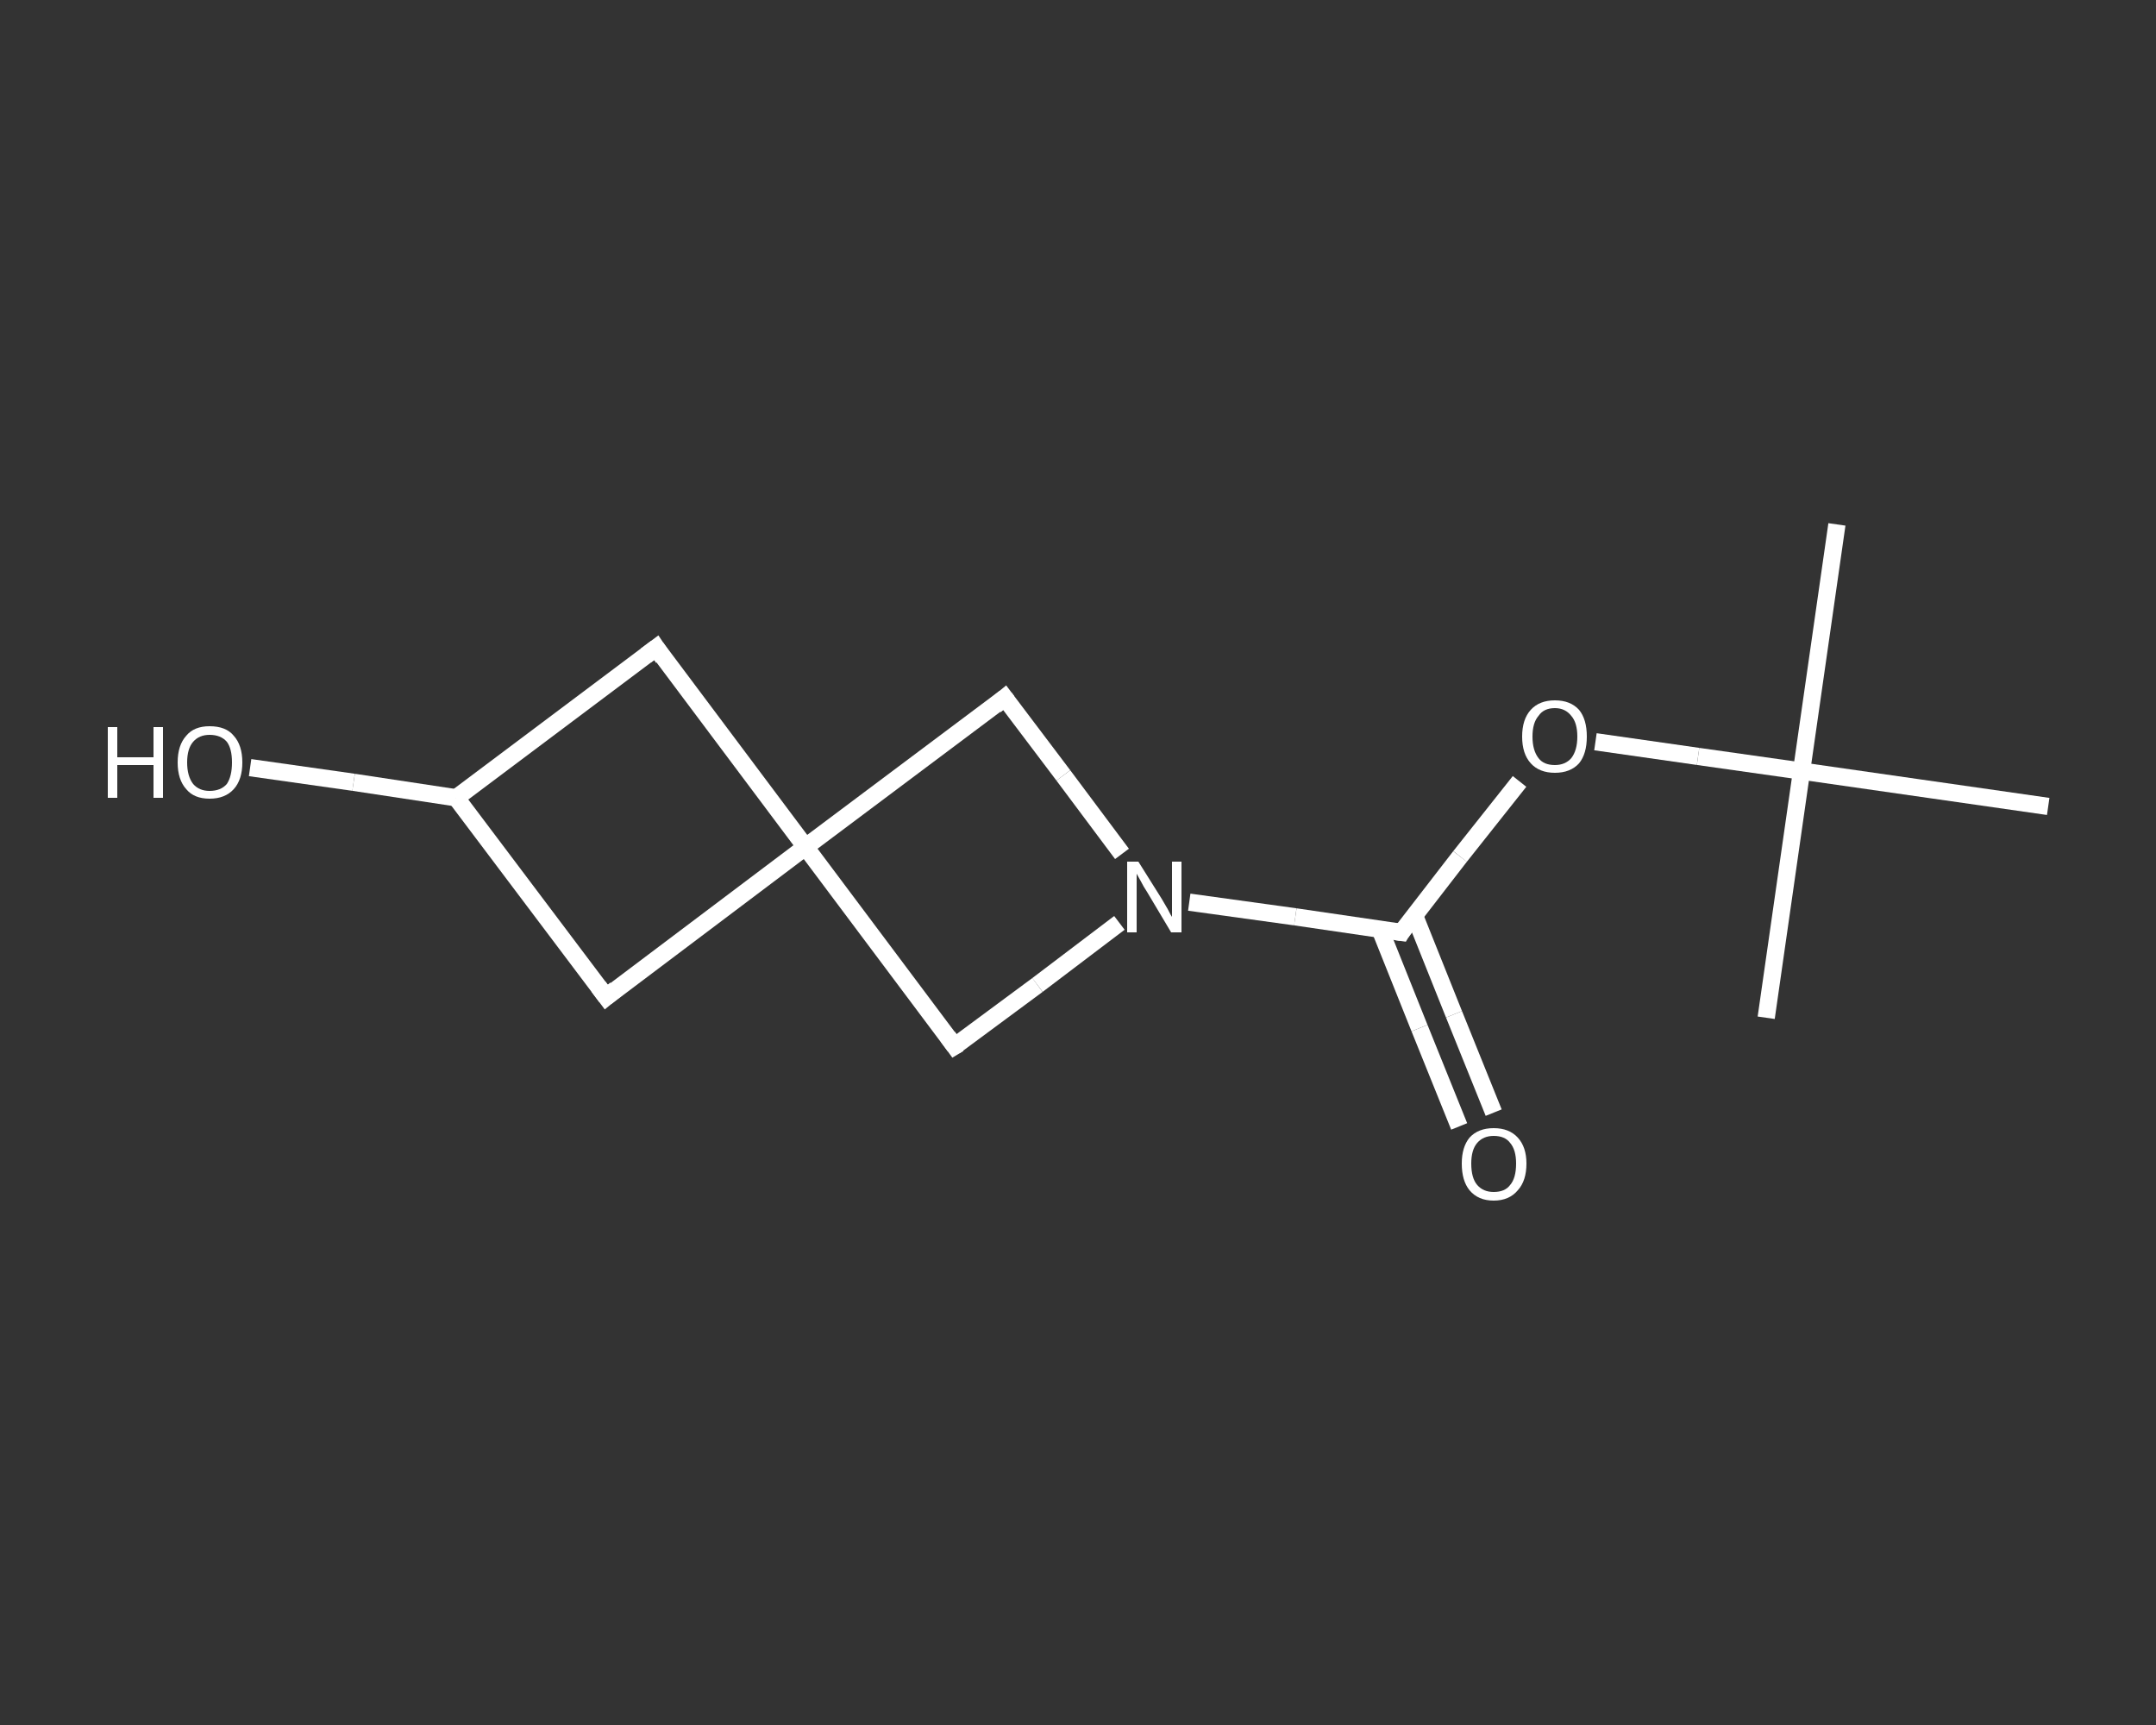 <?xml version='1.0' encoding='iso-8859-1'?>
<svg version='1.1' baseProfile='full'
              xmlns='http://www.w3.org/2000/svg'
                      xmlns:rdkit='http://www.rdkit.org/xml'
                      xmlns:xlink='http://www.w3.org/1999/xlink'
                  xml:space='preserve'
width='250px' height='200px' viewBox='0 0 250 200'>
<rect x="0" y="0" width="250" height="200" fill="#333333" stroke="none"/>
<!-- END OF HEADER -->
<rect style='opacity:1.0;fill:transparent;stroke:none' width='250.0' height='200.0' x='0.0' y='0.0'> </rect>
<path class='bond-0 atom-0 atom-1' d='M 213.0,60.8 L 208.9,89.4' style='fill:none;fill-rule:evenodd;stroke:#FFFFFF;stroke-width:2.0px;stroke-linecap:butt;stroke-linejoin:miter;stroke-opacity:1' />
<path class='bond-1 atom-1 atom-2' d='M 208.9,89.4 L 204.8,118.0' style='fill:none;fill-rule:evenodd;stroke:#FFFFFF;stroke-width:2.0px;stroke-linecap:butt;stroke-linejoin:miter;stroke-opacity:1' />
<path class='bond-2 atom-1 atom-3' d='M 208.9,89.4 L 237.5,93.5' style='fill:none;fill-rule:evenodd;stroke:#FFFFFF;stroke-width:2.0px;stroke-linecap:butt;stroke-linejoin:miter;stroke-opacity:1' />
<path class='bond-3 atom-1 atom-4' d='M 208.9,89.4 L 196.9,87.7' style='fill:none;fill-rule:evenodd;stroke:#FFFFFF;stroke-width:2.0px;stroke-linecap:butt;stroke-linejoin:miter;stroke-opacity:1' />
<path class='bond-3 atom-1 atom-4' d='M 196.9,87.7 L 185.0,86.0' style='fill:none;fill-rule:evenodd;stroke:#FFFFFF;stroke-width:2.0px;stroke-linecap:butt;stroke-linejoin:miter;stroke-opacity:1' />
<path class='bond-4 atom-4 atom-5' d='M 176.2,90.6 L 169.3,99.3' style='fill:none;fill-rule:evenodd;stroke:#FFFFFF;stroke-width:2.0px;stroke-linecap:butt;stroke-linejoin:miter;stroke-opacity:1' />
<path class='bond-4 atom-4 atom-5' d='M 169.3,99.3 L 162.5,108.1' style='fill:none;fill-rule:evenodd;stroke:#FFFFFF;stroke-width:2.0px;stroke-linecap:butt;stroke-linejoin:miter;stroke-opacity:1' />
<path class='bond-5 atom-5 atom-6' d='M 160.0,107.7 L 164.6,119.2' style='fill:none;fill-rule:evenodd;stroke:#FFFFFF;stroke-width:2.0px;stroke-linecap:butt;stroke-linejoin:miter;stroke-opacity:1' />
<path class='bond-5 atom-5 atom-6' d='M 164.6,119.2 L 169.2,130.6' style='fill:none;fill-rule:evenodd;stroke:#FFFFFF;stroke-width:2.0px;stroke-linecap:butt;stroke-linejoin:miter;stroke-opacity:1' />
<path class='bond-5 atom-5 atom-6' d='M 164.0,106.1 L 168.6,117.6' style='fill:none;fill-rule:evenodd;stroke:#FFFFFF;stroke-width:2.0px;stroke-linecap:butt;stroke-linejoin:miter;stroke-opacity:1' />
<path class='bond-5 atom-5 atom-6' d='M 168.6,117.6 L 173.2,129.0' style='fill:none;fill-rule:evenodd;stroke:#FFFFFF;stroke-width:2.0px;stroke-linecap:butt;stroke-linejoin:miter;stroke-opacity:1' />
<path class='bond-6 atom-5 atom-7' d='M 162.5,108.1 L 150.2,106.3' style='fill:none;fill-rule:evenodd;stroke:#FFFFFF;stroke-width:2.0px;stroke-linecap:butt;stroke-linejoin:miter;stroke-opacity:1' />
<path class='bond-6 atom-5 atom-7' d='M 150.2,106.3 L 137.9,104.6' style='fill:none;fill-rule:evenodd;stroke:#FFFFFF;stroke-width:2.0px;stroke-linecap:butt;stroke-linejoin:miter;stroke-opacity:1' />
<path class='bond-7 atom-7 atom-8' d='M 129.8,107.0 L 120.3,114.2' style='fill:none;fill-rule:evenodd;stroke:#FFFFFF;stroke-width:2.0px;stroke-linecap:butt;stroke-linejoin:miter;stroke-opacity:1' />
<path class='bond-7 atom-7 atom-8' d='M 120.3,114.2 L 110.7,121.3' style='fill:none;fill-rule:evenodd;stroke:#FFFFFF;stroke-width:2.0px;stroke-linecap:butt;stroke-linejoin:miter;stroke-opacity:1' />
<path class='bond-8 atom-8 atom-9' d='M 110.7,121.3 L 93.4,98.2' style='fill:none;fill-rule:evenodd;stroke:#FFFFFF;stroke-width:2.0px;stroke-linecap:butt;stroke-linejoin:miter;stroke-opacity:1' />
<path class='bond-9 atom-9 atom-10' d='M 93.4,98.2 L 76.1,75.1' style='fill:none;fill-rule:evenodd;stroke:#FFFFFF;stroke-width:2.0px;stroke-linecap:butt;stroke-linejoin:miter;stroke-opacity:1' />
<path class='bond-10 atom-10 atom-11' d='M 76.1,75.1 L 52.9,92.5' style='fill:none;fill-rule:evenodd;stroke:#FFFFFF;stroke-width:2.0px;stroke-linecap:butt;stroke-linejoin:miter;stroke-opacity:1' />
<path class='bond-11 atom-11 atom-12' d='M 52.9,92.5 L 41.0,90.7' style='fill:none;fill-rule:evenodd;stroke:#FFFFFF;stroke-width:2.0px;stroke-linecap:butt;stroke-linejoin:miter;stroke-opacity:1' />
<path class='bond-11 atom-11 atom-12' d='M 41.0,90.7 L 29.0,89.0' style='fill:none;fill-rule:evenodd;stroke:#FFFFFF;stroke-width:2.0px;stroke-linecap:butt;stroke-linejoin:miter;stroke-opacity:1' />
<path class='bond-12 atom-11 atom-13' d='M 52.9,92.5 L 70.3,115.6' style='fill:none;fill-rule:evenodd;stroke:#FFFFFF;stroke-width:2.0px;stroke-linecap:butt;stroke-linejoin:miter;stroke-opacity:1' />
<path class='bond-13 atom-9 atom-14' d='M 93.4,98.2 L 116.5,80.9' style='fill:none;fill-rule:evenodd;stroke:#FFFFFF;stroke-width:2.0px;stroke-linecap:butt;stroke-linejoin:miter;stroke-opacity:1' />
<path class='bond-14 atom-14 atom-7' d='M 116.5,80.9 L 123.3,89.9' style='fill:none;fill-rule:evenodd;stroke:#FFFFFF;stroke-width:2.0px;stroke-linecap:butt;stroke-linejoin:miter;stroke-opacity:1' />
<path class='bond-14 atom-14 atom-7' d='M 123.3,89.9 L 130.1,99.0' style='fill:none;fill-rule:evenodd;stroke:#FFFFFF;stroke-width:2.0px;stroke-linecap:butt;stroke-linejoin:miter;stroke-opacity:1' />
<path class='bond-15 atom-13 atom-9' d='M 70.3,115.6 L 93.4,98.2' style='fill:none;fill-rule:evenodd;stroke:#FFFFFF;stroke-width:2.0px;stroke-linecap:butt;stroke-linejoin:miter;stroke-opacity:1' />
<path d='M 162.8,107.6 L 162.5,108.1 L 161.8,108.0' style='fill:none;stroke:#FFFFFF;stroke-width:2.0px;stroke-linecap:butt;stroke-linejoin:miter;stroke-opacity:1;' />
<path d='M 111.2,121.0 L 110.7,121.3 L 109.9,120.2' style='fill:none;stroke:#FFFFFF;stroke-width:2.0px;stroke-linecap:butt;stroke-linejoin:miter;stroke-opacity:1;' />
<path d='M 76.9,76.3 L 76.1,75.1 L 74.9,76.0' style='fill:none;stroke:#FFFFFF;stroke-width:2.0px;stroke-linecap:butt;stroke-linejoin:miter;stroke-opacity:1;' />
<path d='M 69.4,114.4 L 70.3,115.6 L 71.4,114.7' style='fill:none;stroke:#FFFFFF;stroke-width:2.0px;stroke-linecap:butt;stroke-linejoin:miter;stroke-opacity:1;' />
<path d='M 115.4,81.8 L 116.5,80.9 L 116.8,81.3' style='fill:none;stroke:#FFFFFF;stroke-width:2.0px;stroke-linecap:butt;stroke-linejoin:miter;stroke-opacity:1;' />
<path class='atom-4' d='M 176.5 85.4
Q 176.5 83.4, 177.5 82.3
Q 178.5 81.2, 180.3 81.2
Q 182.1 81.2, 183.1 82.3
Q 184.0 83.4, 184.0 85.4
Q 184.0 87.4, 183.1 88.5
Q 182.1 89.6, 180.3 89.6
Q 178.5 89.6, 177.5 88.5
Q 176.5 87.4, 176.5 85.4
M 180.3 88.7
Q 181.5 88.7, 182.2 87.9
Q 182.9 87.0, 182.9 85.4
Q 182.9 83.8, 182.2 83.0
Q 181.5 82.1, 180.3 82.1
Q 179.0 82.1, 178.4 83.0
Q 177.7 83.8, 177.7 85.4
Q 177.7 87.0, 178.4 87.9
Q 179.0 88.7, 180.3 88.7
' fill='#FFFFFF'/>
<path class='atom-6' d='M 169.5 134.9
Q 169.5 133.0, 170.4 131.9
Q 171.4 130.8, 173.2 130.8
Q 175.0 130.8, 176.0 131.9
Q 177.0 133.0, 177.0 134.9
Q 177.0 136.9, 176.0 138.0
Q 175.0 139.2, 173.2 139.2
Q 171.4 139.2, 170.4 138.0
Q 169.5 136.9, 169.5 134.9
M 173.2 138.2
Q 174.5 138.2, 175.1 137.4
Q 175.8 136.6, 175.8 134.9
Q 175.8 133.3, 175.1 132.5
Q 174.5 131.7, 173.2 131.7
Q 172.0 131.7, 171.3 132.5
Q 170.6 133.3, 170.6 134.9
Q 170.6 136.6, 171.3 137.4
Q 172.0 138.2, 173.2 138.2
' fill='#FFFFFF'/>
<path class='atom-7' d='M 132.0 99.9
L 134.7 104.2
Q 135.0 104.7, 135.4 105.4
Q 135.8 106.2, 135.9 106.3
L 135.9 99.9
L 137.0 99.9
L 137.0 108.1
L 135.8 108.1
L 133.0 103.4
Q 132.6 102.8, 132.3 102.2
Q 131.9 101.5, 131.8 101.3
L 131.8 108.1
L 130.7 108.1
L 130.7 99.9
L 132.0 99.9
' fill='#FFFFFF'/>
<path class='atom-12' d='M 12.5 84.3
L 13.6 84.3
L 13.6 87.8
L 17.8 87.8
L 17.8 84.3
L 18.9 84.3
L 18.9 92.5
L 17.8 92.5
L 17.8 88.7
L 13.6 88.7
L 13.6 92.5
L 12.5 92.5
L 12.5 84.3
' fill='#FFFFFF'/>
<path class='atom-12' d='M 20.6 88.4
Q 20.6 86.4, 21.6 85.3
Q 22.5 84.2, 24.3 84.2
Q 26.2 84.2, 27.1 85.3
Q 28.1 86.4, 28.1 88.4
Q 28.1 90.4, 27.1 91.5
Q 26.1 92.6, 24.3 92.6
Q 22.5 92.6, 21.6 91.5
Q 20.6 90.4, 20.6 88.4
M 24.3 91.7
Q 25.6 91.7, 26.3 90.9
Q 26.9 90.0, 26.9 88.4
Q 26.9 86.8, 26.3 86.0
Q 25.6 85.2, 24.3 85.2
Q 23.1 85.2, 22.4 86.0
Q 21.7 86.8, 21.7 88.4
Q 21.7 90.0, 22.4 90.9
Q 23.1 91.7, 24.3 91.7
' fill='#FFFFFF'/>
</svg>
